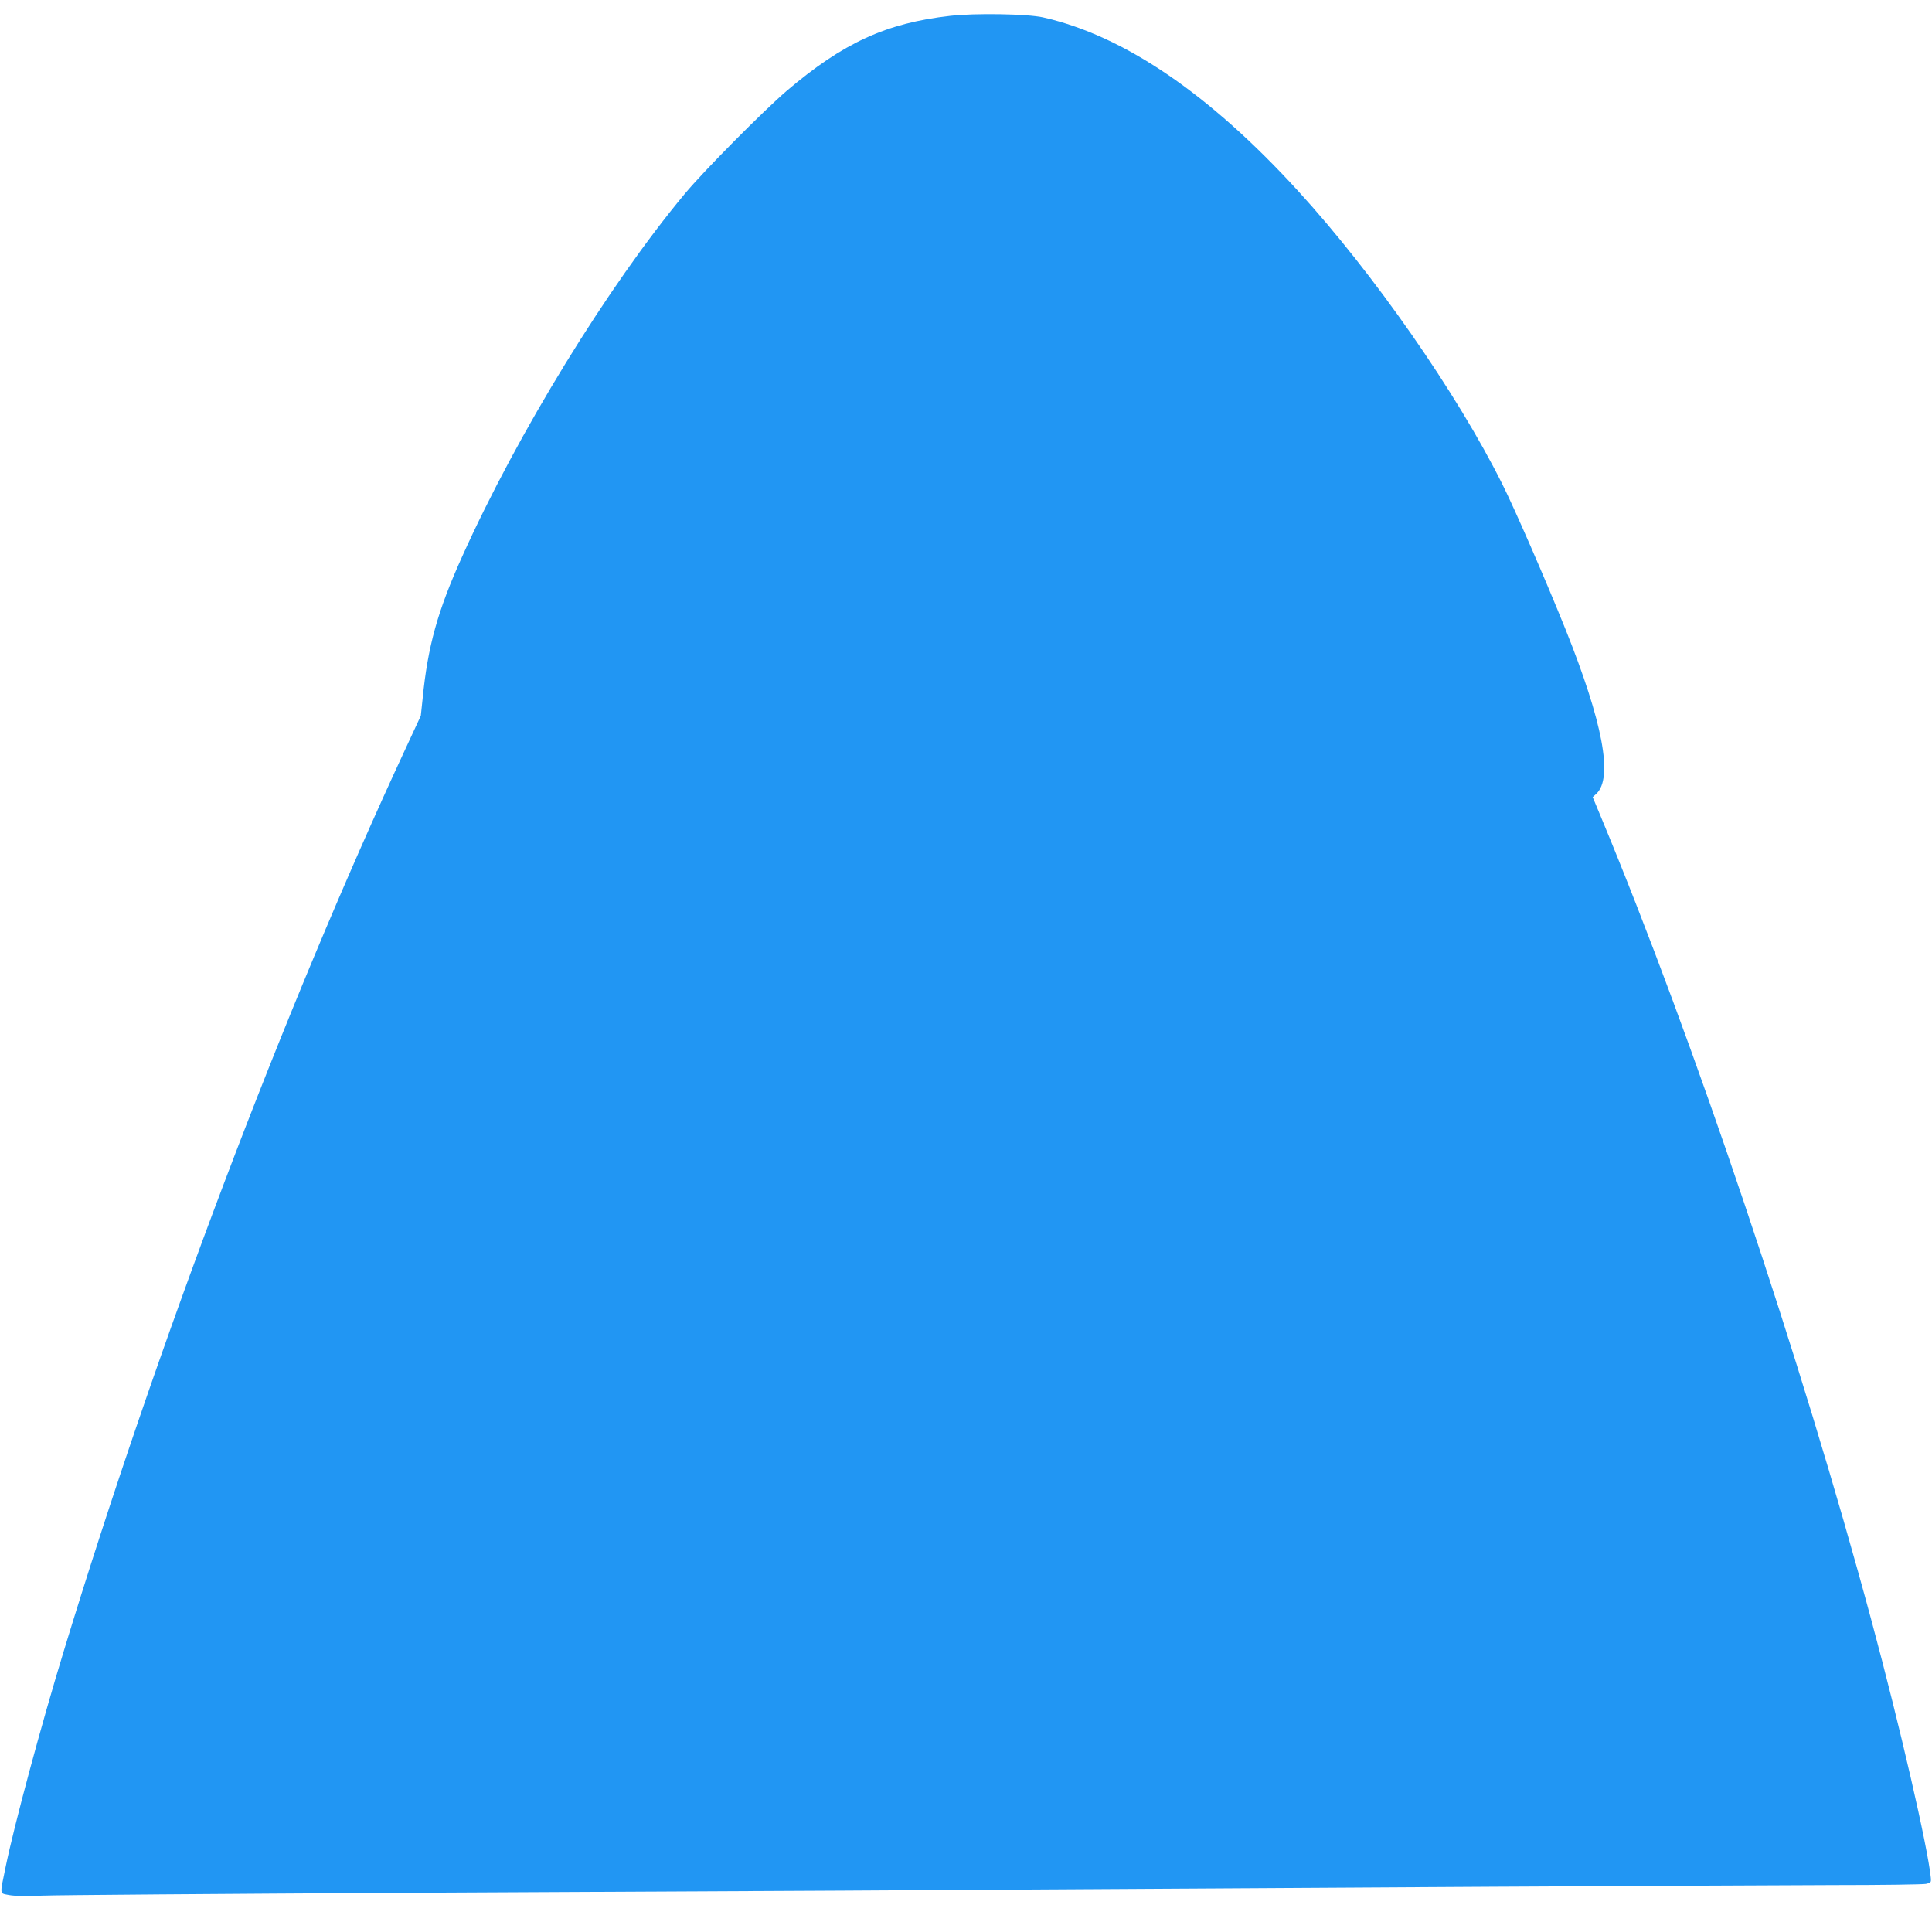 <?xml version="1.0" standalone="no"?>
<!DOCTYPE svg PUBLIC "-//W3C//DTD SVG 20010904//EN"
 "http://www.w3.org/TR/2001/REC-SVG-20010904/DTD/svg10.dtd">
<svg version="1.0" xmlns="http://www.w3.org/2000/svg"
 width="1280pt" height="1262pt" viewBox="0 0 1280 1262"
 preserveAspectRatio="xMidYMid meet">
<g transform="translate(0,1262) scale(0.1,-0.1)"
fill="#2196f3" stroke="none">
<path d="M6295 12515 c-425 -48 -709 -179 -1082 -496 -155 -133 -551 -532
-677 -684 -508 -610 -1107 -1586 -1473 -2400 -164 -363 -229 -597 -263 -944
l-12 -113 -103 -222 c-804 -1729 -1644 -3946 -2263 -5976 -149 -488 -329
-1156 -385 -1430 -39 -189 -41 -172 23 -185 36 -7 113 -8 220 -4 91 4 1180 12
2420 19 2123 10 3104 15 7190 40 921 5 1936 10 2255 11 319 0 596 4 615 8 33
7 35 9 32 42 -19 197 -205 1005 -392 1699 -468 1739 -1180 3854 -1793 5327
l-55 132 24 22 c113 106 43 473 -205 1092 -132 328 -336 797 -419 962 -301
603 -851 1392 -1351 1939 -589 645 -1155 1030 -1691 1151 -102 23 -451 29
-615 10z"/>
</g>
</svg>
